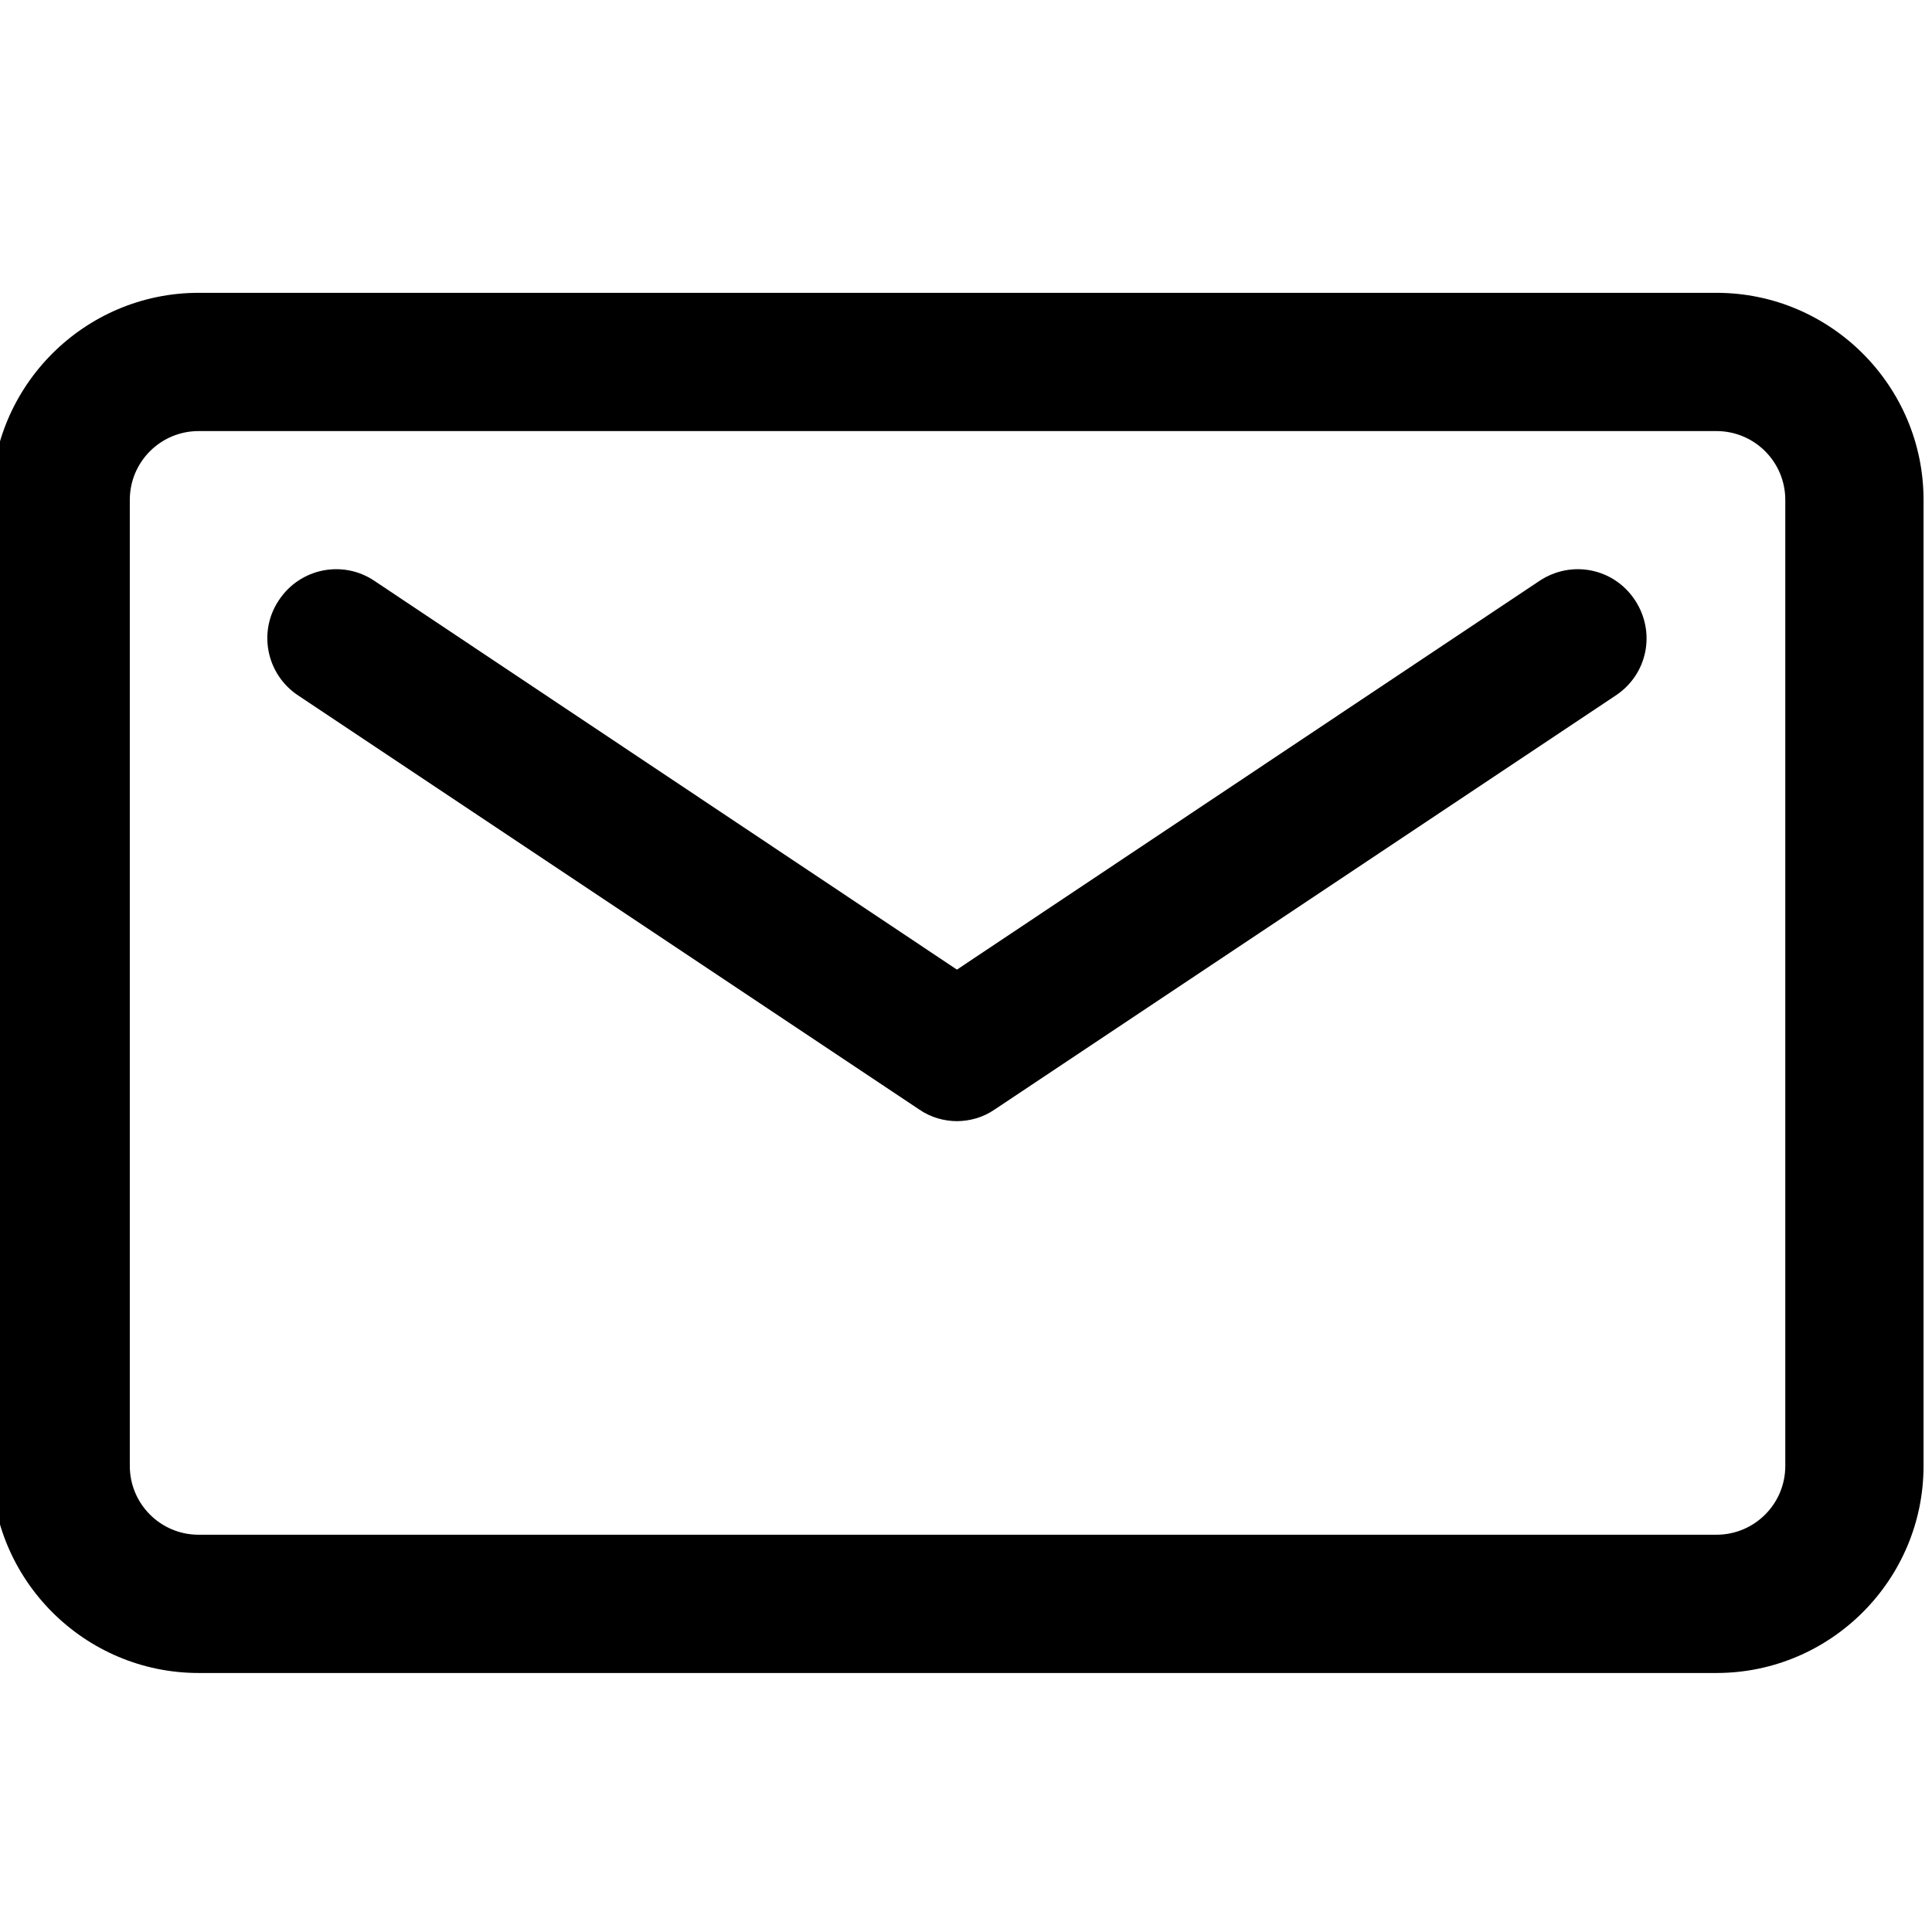 <svg viewBox="0 0 32 32" xmlns="http://www.w3.org/2000/svg">
  <path d="M28.43 27.71H3.29c-1.89 0-3.43-1.54-3.43-3.43v-16c0-1.89 1.54-3.43 3.43-3.43h25.14c1.89 0 3.43 1.54 3.43 3.43v16c0 1.89-1.54 3.43-3.43 3.43M3.29 7.14c-.63 0-1.14.51-1.14 1.14v16c0 .63.51 1.14 1.14 1.14h25.14c.63 0 1.14-.51 1.14-1.14v-16c0-.63-.51-1.14-1.14-1.14z"/>
  <path d="M15.86 18.57c-.22 0-.44-.06-.63-.19L4.94 11.52c-.53-.35-.67-1.06-.32-1.58.35-.53 1.06-.67 1.58-.32l9.65 6.44 9.65-6.44c.53-.35 1.23-.21 1.58.32s.21 1.23-.32 1.58l-10.29 6.86c-.19.13-.41.19-.63.19Z"/>
</svg>
